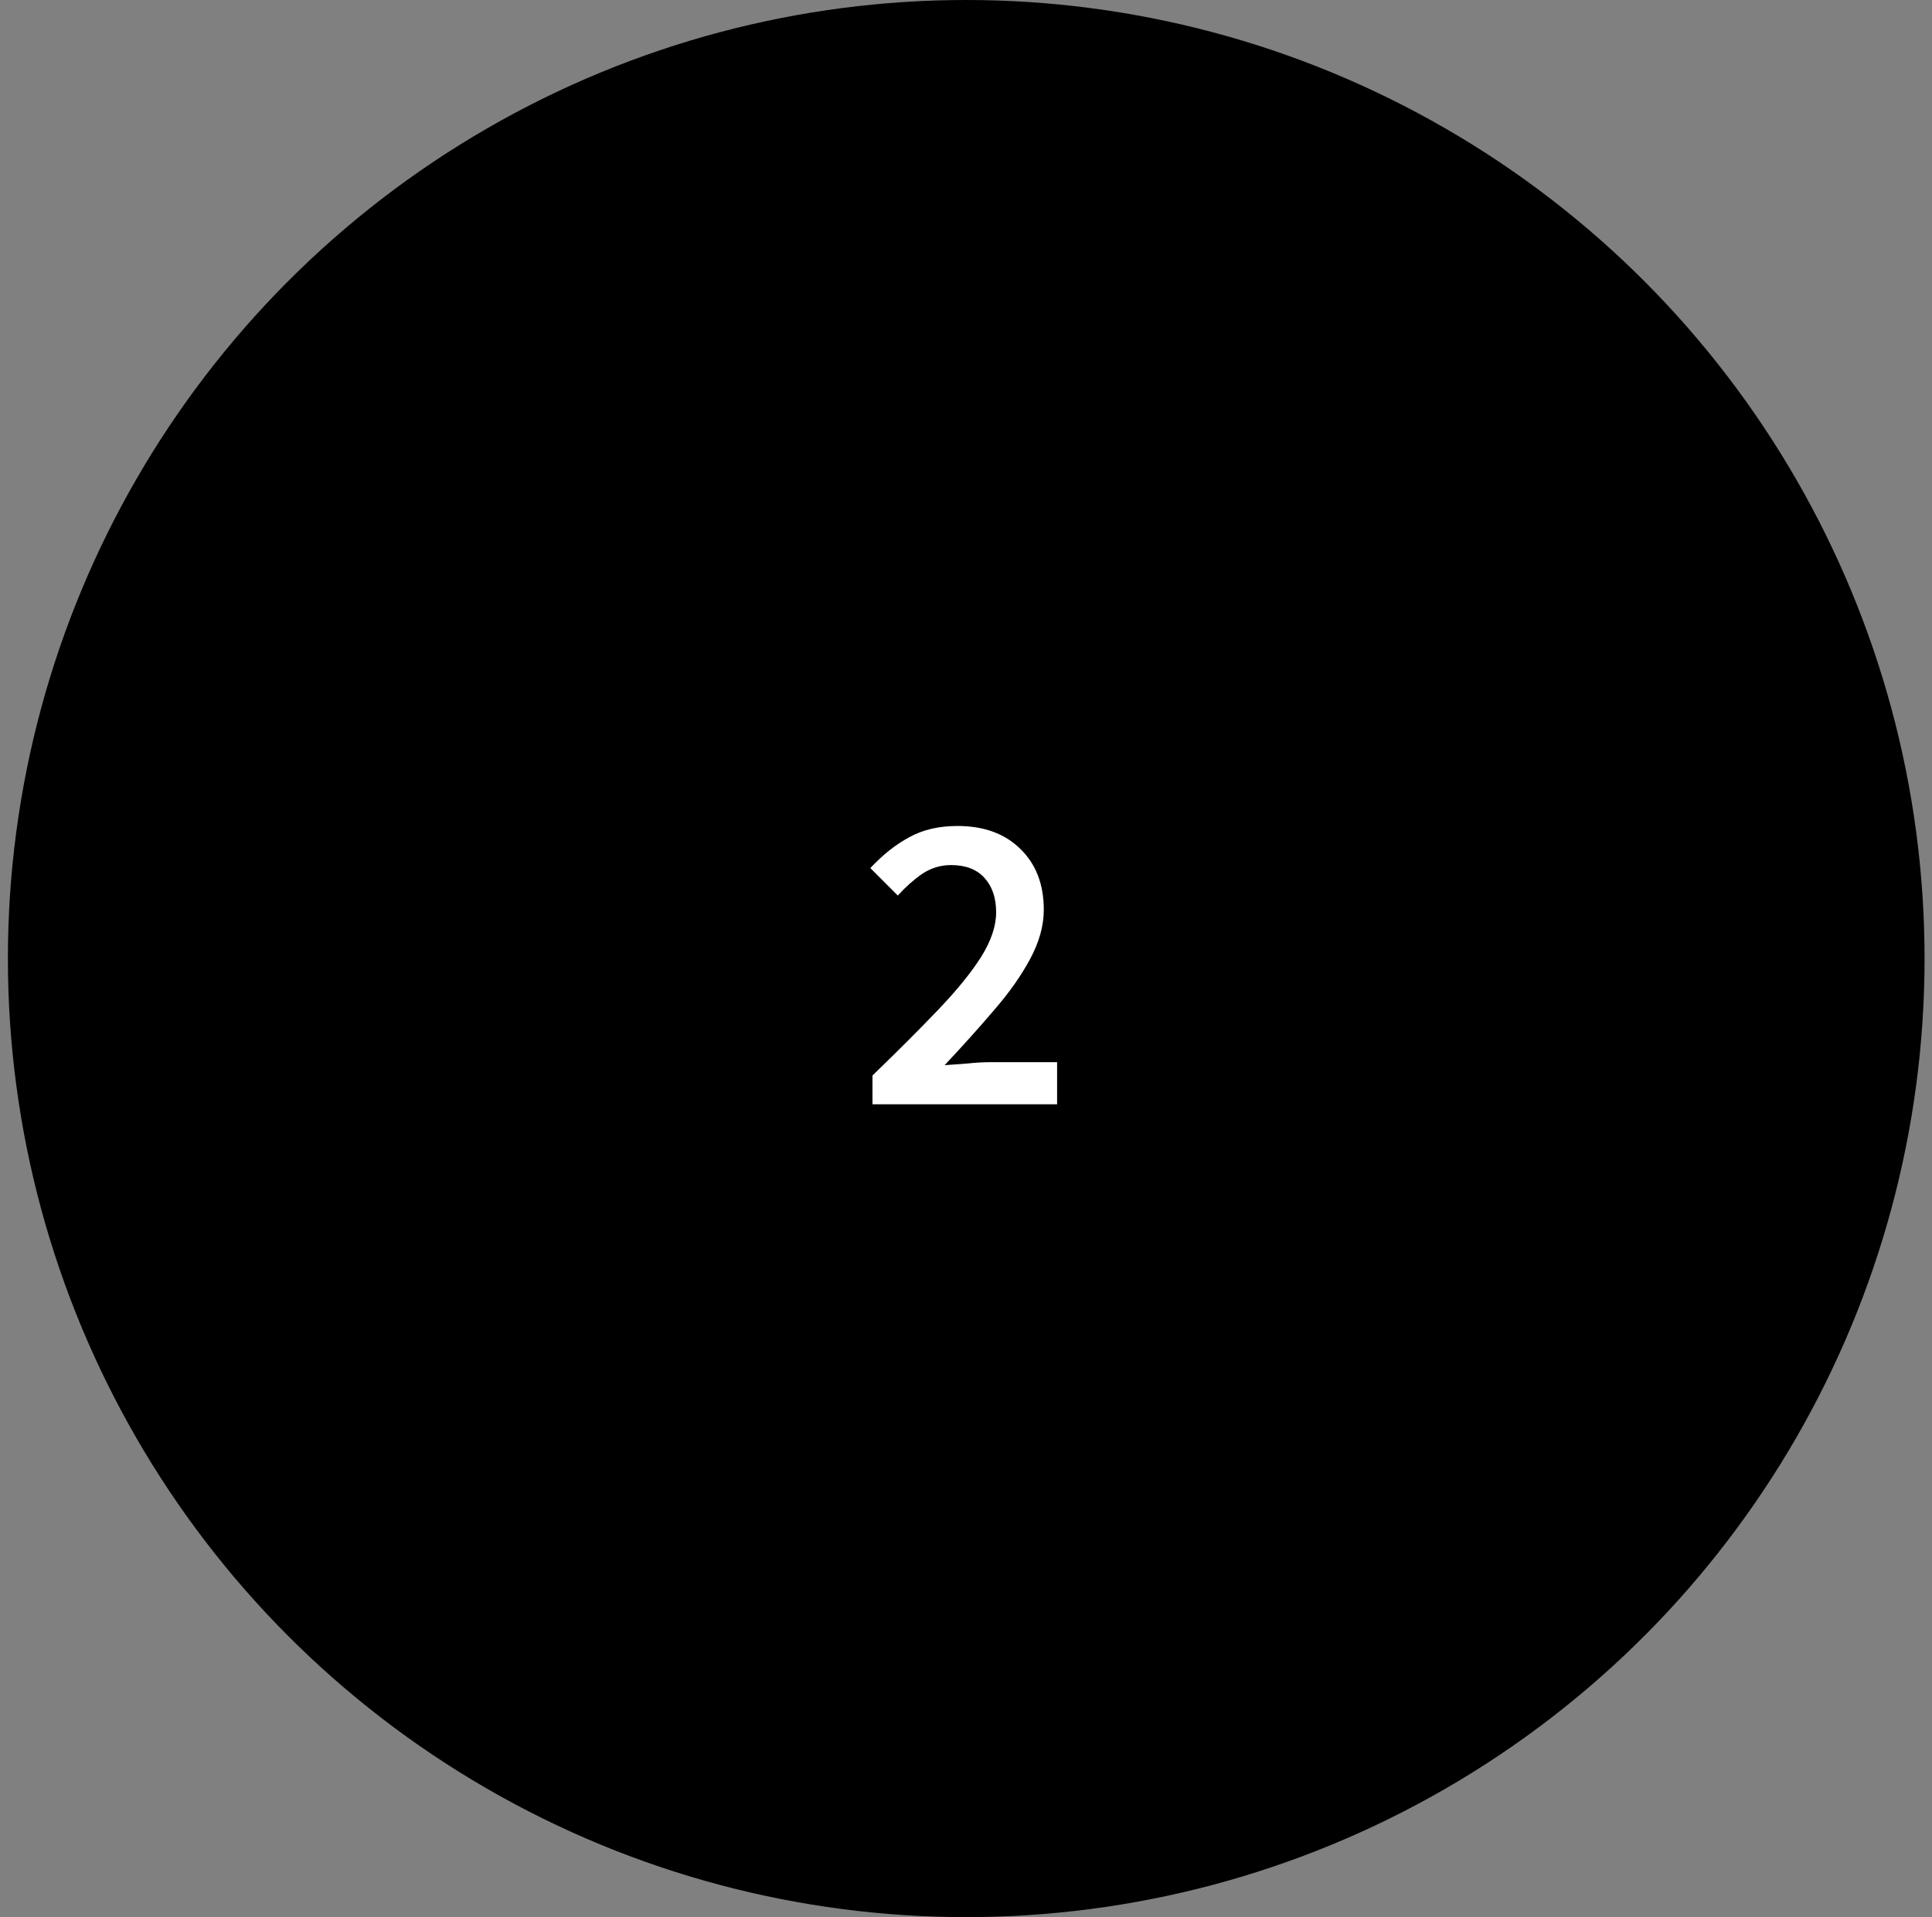 <svg xmlns="http://www.w3.org/2000/svg" fill="none" viewBox="0 0 126 125" height="125" width="126">
<rect x="0" y="0" width="126" height="125" fill="#808080" stroke="none"/>
<circle style="fill:#F6F8FB;fill:color(display-p3 0.965 0.973 0.984);fill-opacity:1;" fill="#F6F8FB" r="62.5" cy="62.5" cx="63.015"></circle>
<circle style="fill:#2455A6;fill:color(display-p3 0.141 0.333 0.651);fill-opacity:1;" fill="#2455A6" r="27.5" cy="62.5" cx="63.015"></circle>
<path style="fill:white;fill-opacity:1;" fill="white" d="M56.901 72V70.124C58.562 68.519 59.99 67.091 61.185 65.84C62.398 64.571 63.332 63.423 63.985 62.396C64.638 61.351 64.965 60.38 64.965 59.484C64.965 58.551 64.713 57.804 64.209 57.244C63.705 56.684 62.977 56.404 62.025 56.404C61.334 56.404 60.7 56.6 60.121 56.992C59.561 57.384 59.038 57.851 58.553 58.392L56.761 56.6C57.582 55.723 58.432 55.051 59.309 54.584C60.186 54.099 61.232 53.856 62.445 53.856C64.162 53.856 65.525 54.351 66.533 55.34C67.56 56.329 68.073 57.655 68.073 59.316C68.073 60.361 67.774 61.435 67.177 62.536C66.598 63.619 65.814 64.729 64.825 65.868C63.854 67.007 62.781 68.201 61.605 69.452C62.072 69.415 62.576 69.377 63.117 69.34C63.658 69.284 64.144 69.256 64.573 69.256H68.941V72H56.901Z"></path>
</svg>
